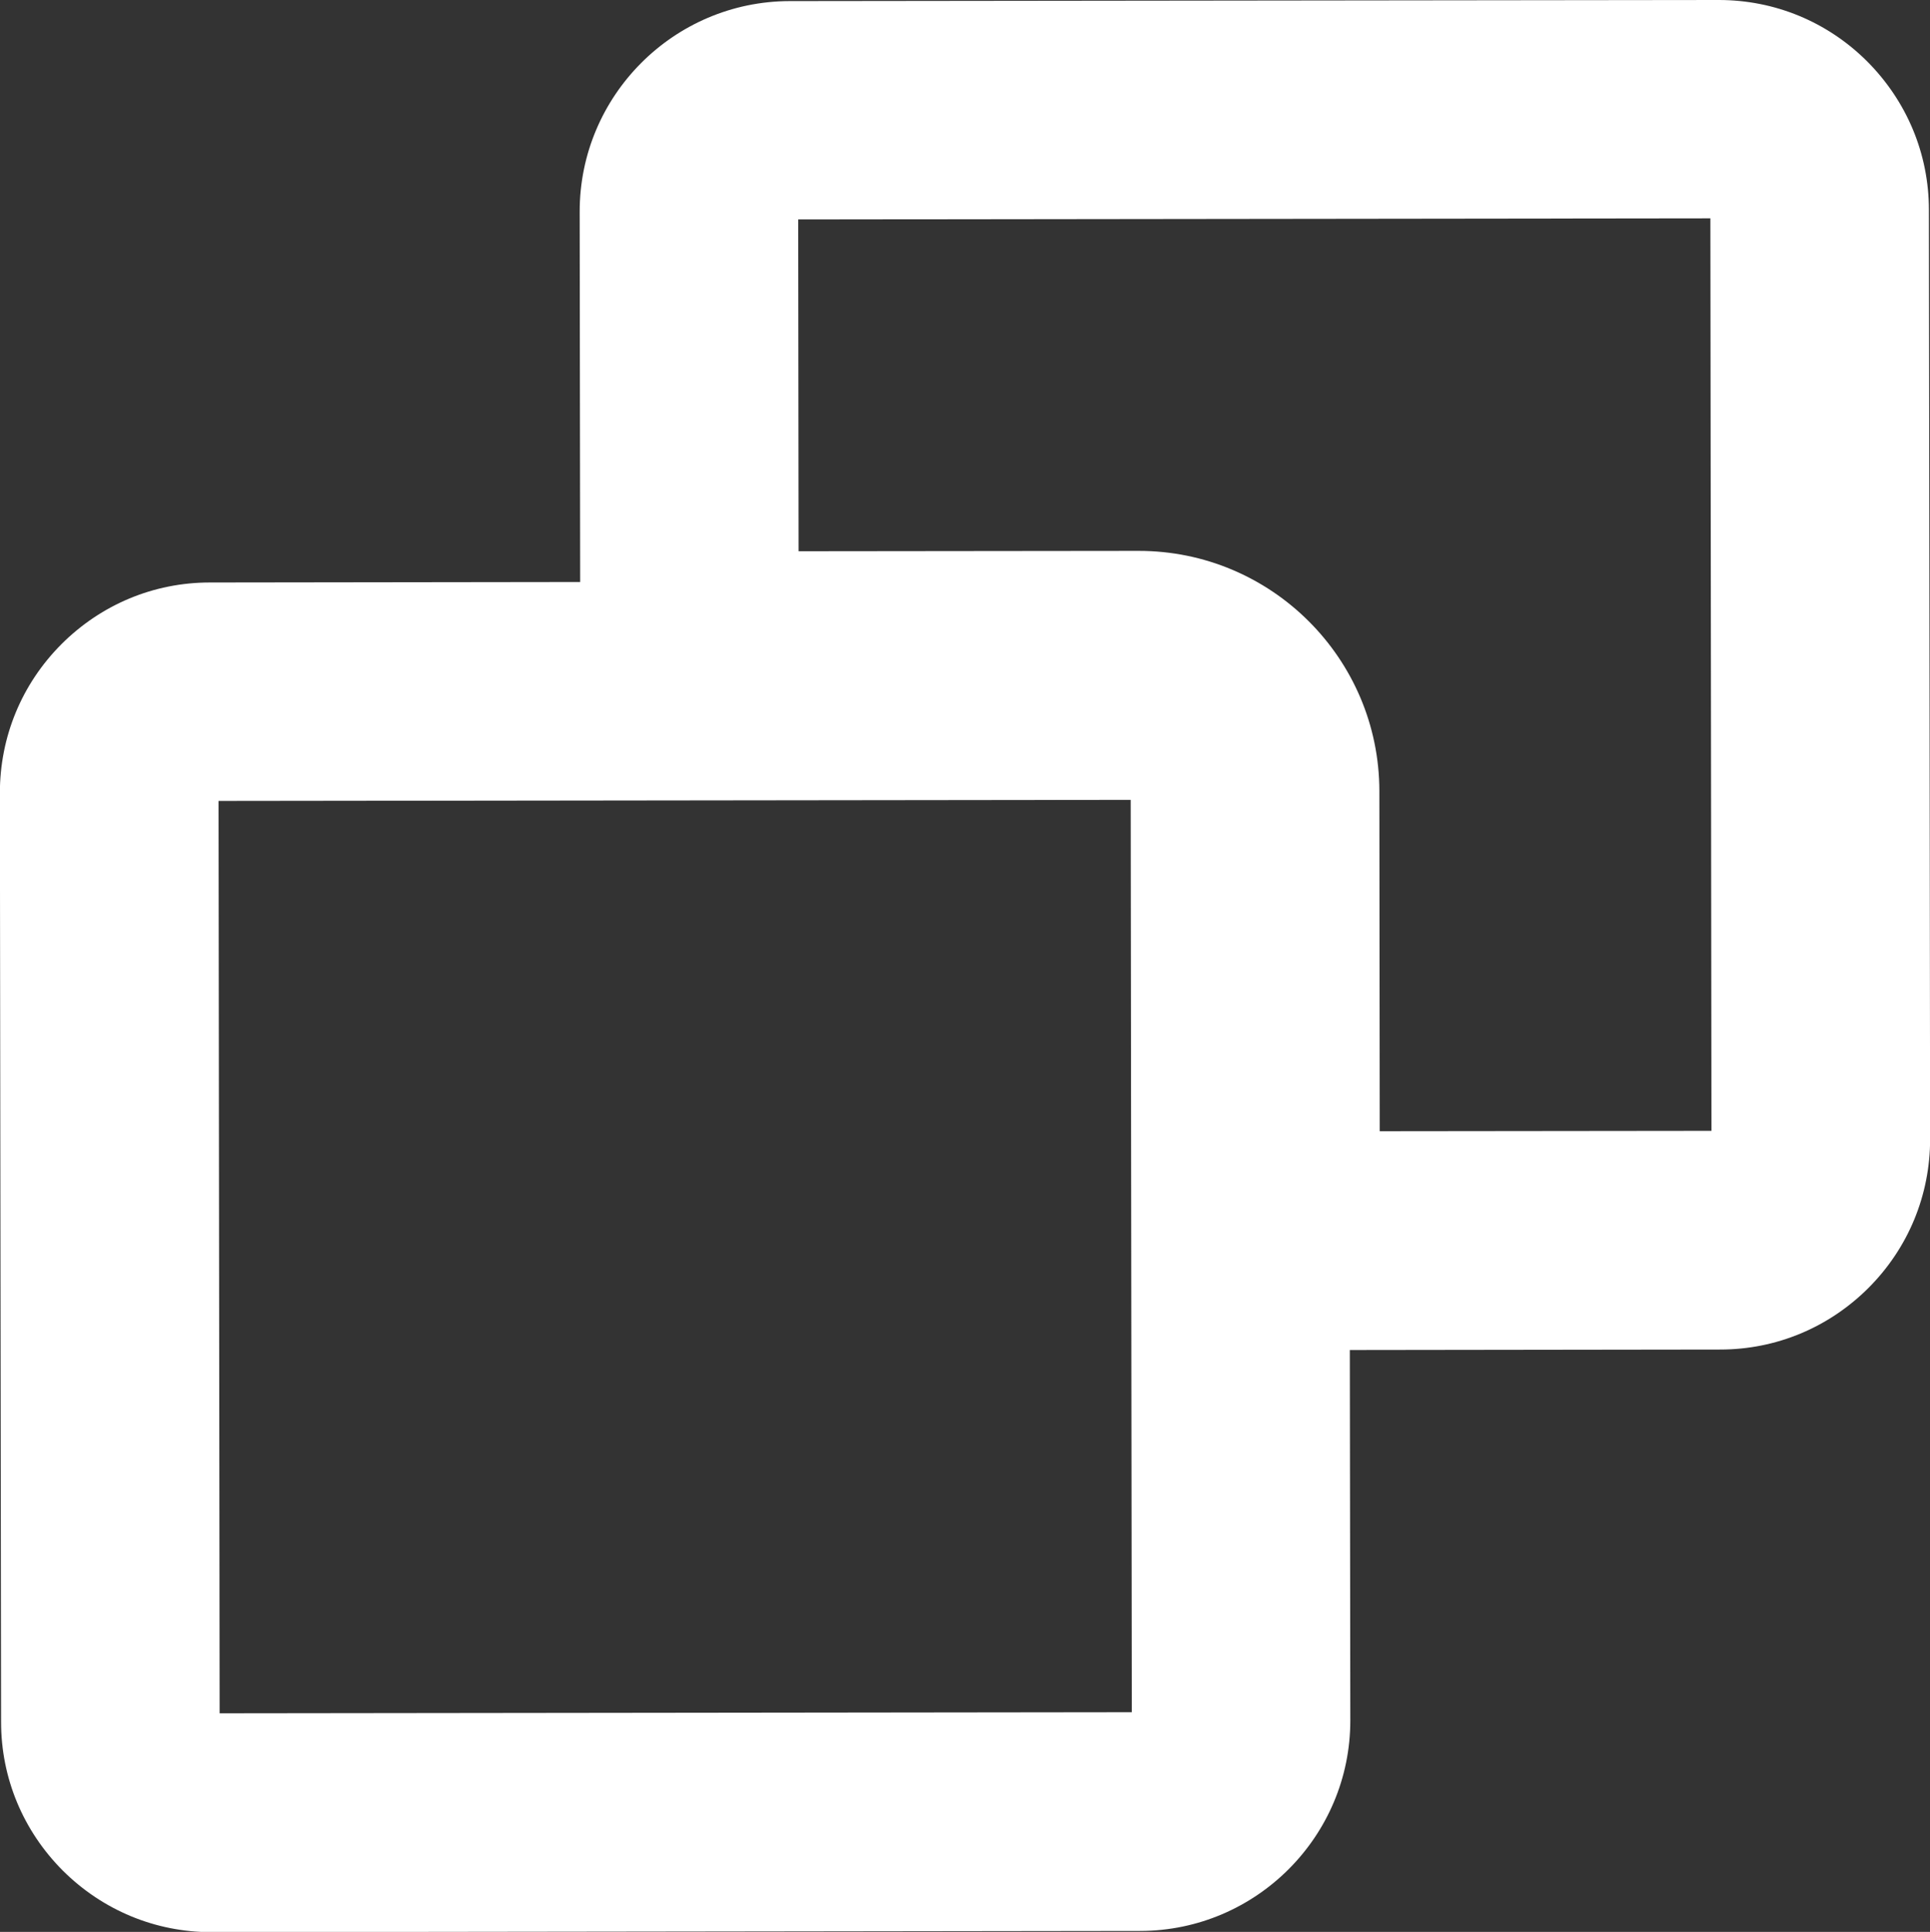 <?xml version="1.0" encoding="UTF-8"?><svg id="Capa_1" xmlns="http://www.w3.org/2000/svg" width="15.941" height="15.953" viewBox="0 0 15.941 15.953"><rect x="0" y="0" width="15.941" height="15.953" fill="#333333" stroke="none"/><defs><style>.cls-1{fill:#fff;stroke-width:0px;}</style></defs><path class="cls-1" d="M14.193,0l-7.671.009c-.957.002-1.735.782-1.734,1.739l.004,3.058-3.059.004c-.463,0-.898.182-1.226.51-.328.329-.508.765-.508,1.229l.01,7.671c0,.463.182.898.51,1.227.329.327.764.508,1.227.508h.002l7.671-.01c.957-.002,1.735-.782,1.734-1.739l-.004-3.058,3.059-.004c.463,0,.898-.182,1.226-.51.328-.329.508-.765.508-1.229l-.01-7.671c0-.463-.182-.898-.51-1.227-.328-.327-.763-.507-1.225-.507h-.004ZM9.348,14.139l-7.534.009-.009-7.534,7.534-.009.009,7.534ZM14.136,9.338l-2.74.003-.003-2.808c-.001-1.096-.893-1.985-1.989-1.984l-2.808.003-.003-2.74,7.534-.009.009,7.534Z"/></svg>